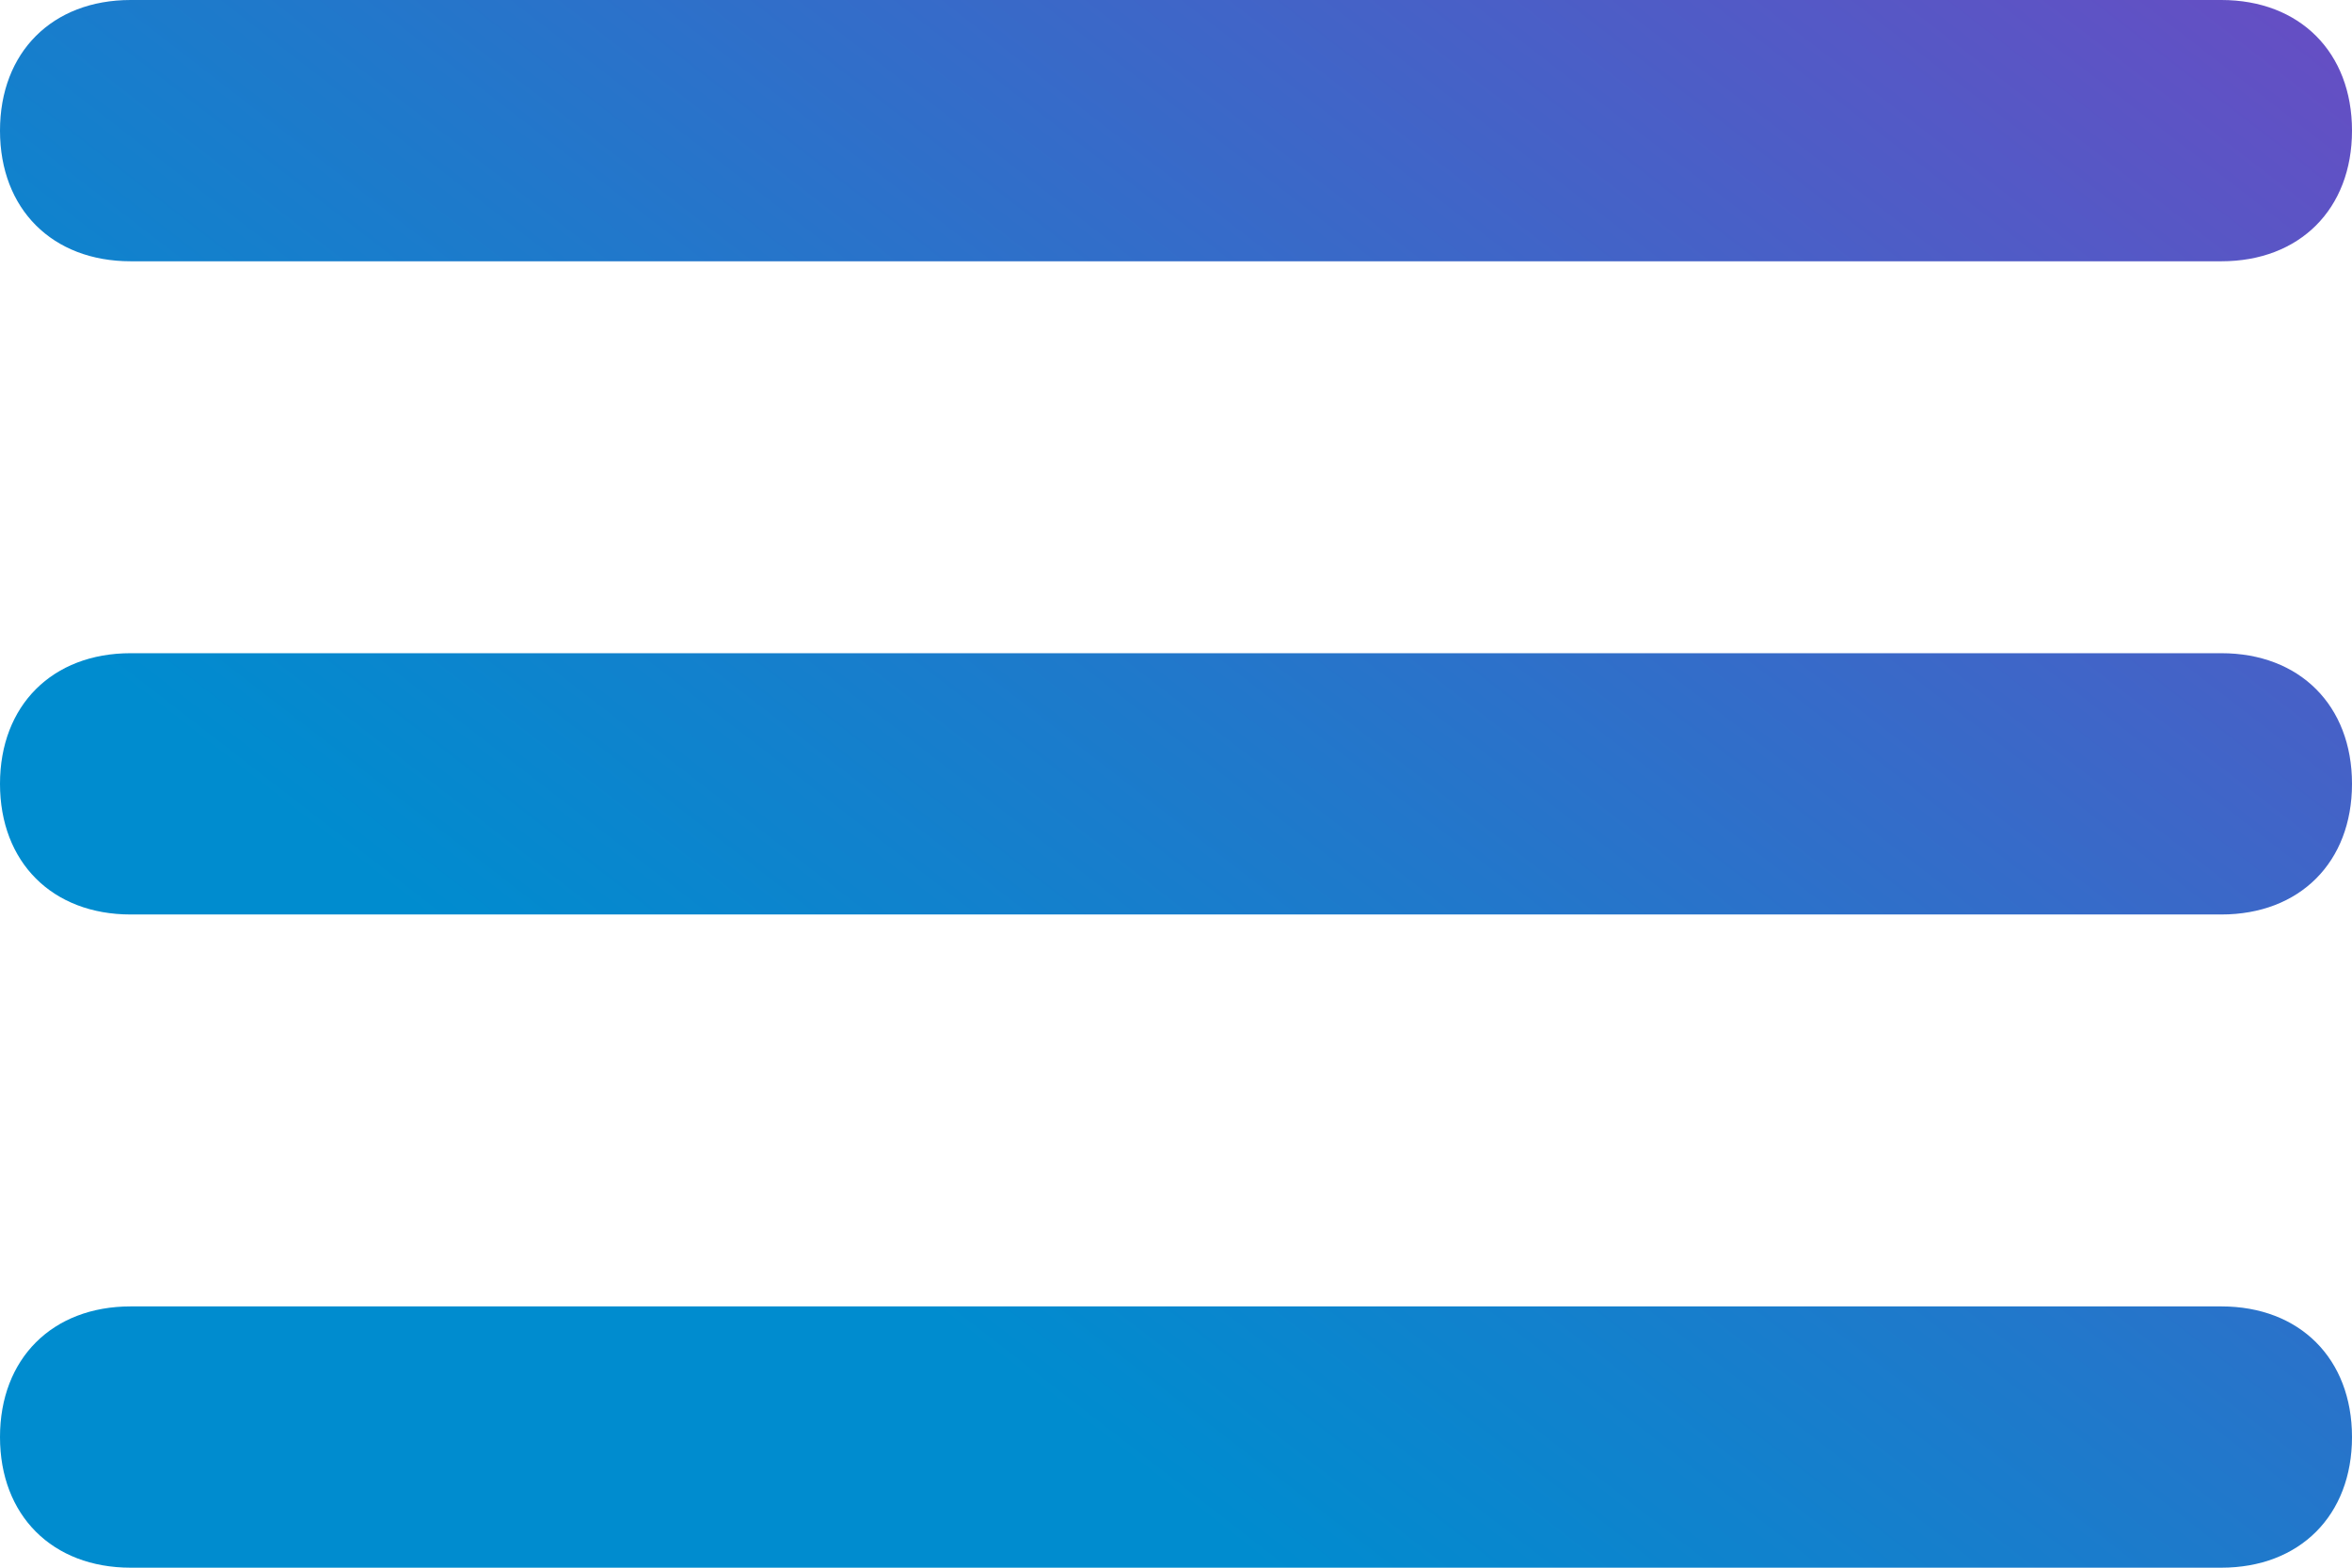 <svg width="18" height="12" viewBox="0 0 18 12" fill="none" xmlns="http://www.w3.org/2000/svg">
  <path d="M17 5H1C0.4 5 0 5.4 0 6C0 6.6 0.4 7 1 7H17C17.6 7 18 6.6 18 6C18 5.4 17.6 5 17 5ZM1 2H17C17.6 2 18 1.6 18 1C18 0.4 17.6 0 17 0H1C0.4 0 0 0.4 0 1C0 1.6 0.4 2 1 2ZM17 10H1C0.4 10 0 10.4 0 11C0 11.6 0.4 12 1 12H17C17.6 12 18 11.6 18 11C18 10.4 17.6 10 17 10Z" fill="url(#paint0_linear_514_600)"/>
  <defs>
    <linearGradient id="paint0_linear_514_600" x1="-3.028" y1="12.998" x2="16.329" y2="-12.04" gradientUnits="userSpaceOnUse">
      <stop offset="0.27" stop-color="#008CCF"/>
      <stop offset="0.42" stop-color="#1F79CB"/>
      <stop offset="0.76" stop-color="#6E49C3"/>
      <stop offset="0.99" stop-color="#A827BE"/>
    </linearGradient>
  </defs>
</svg>

